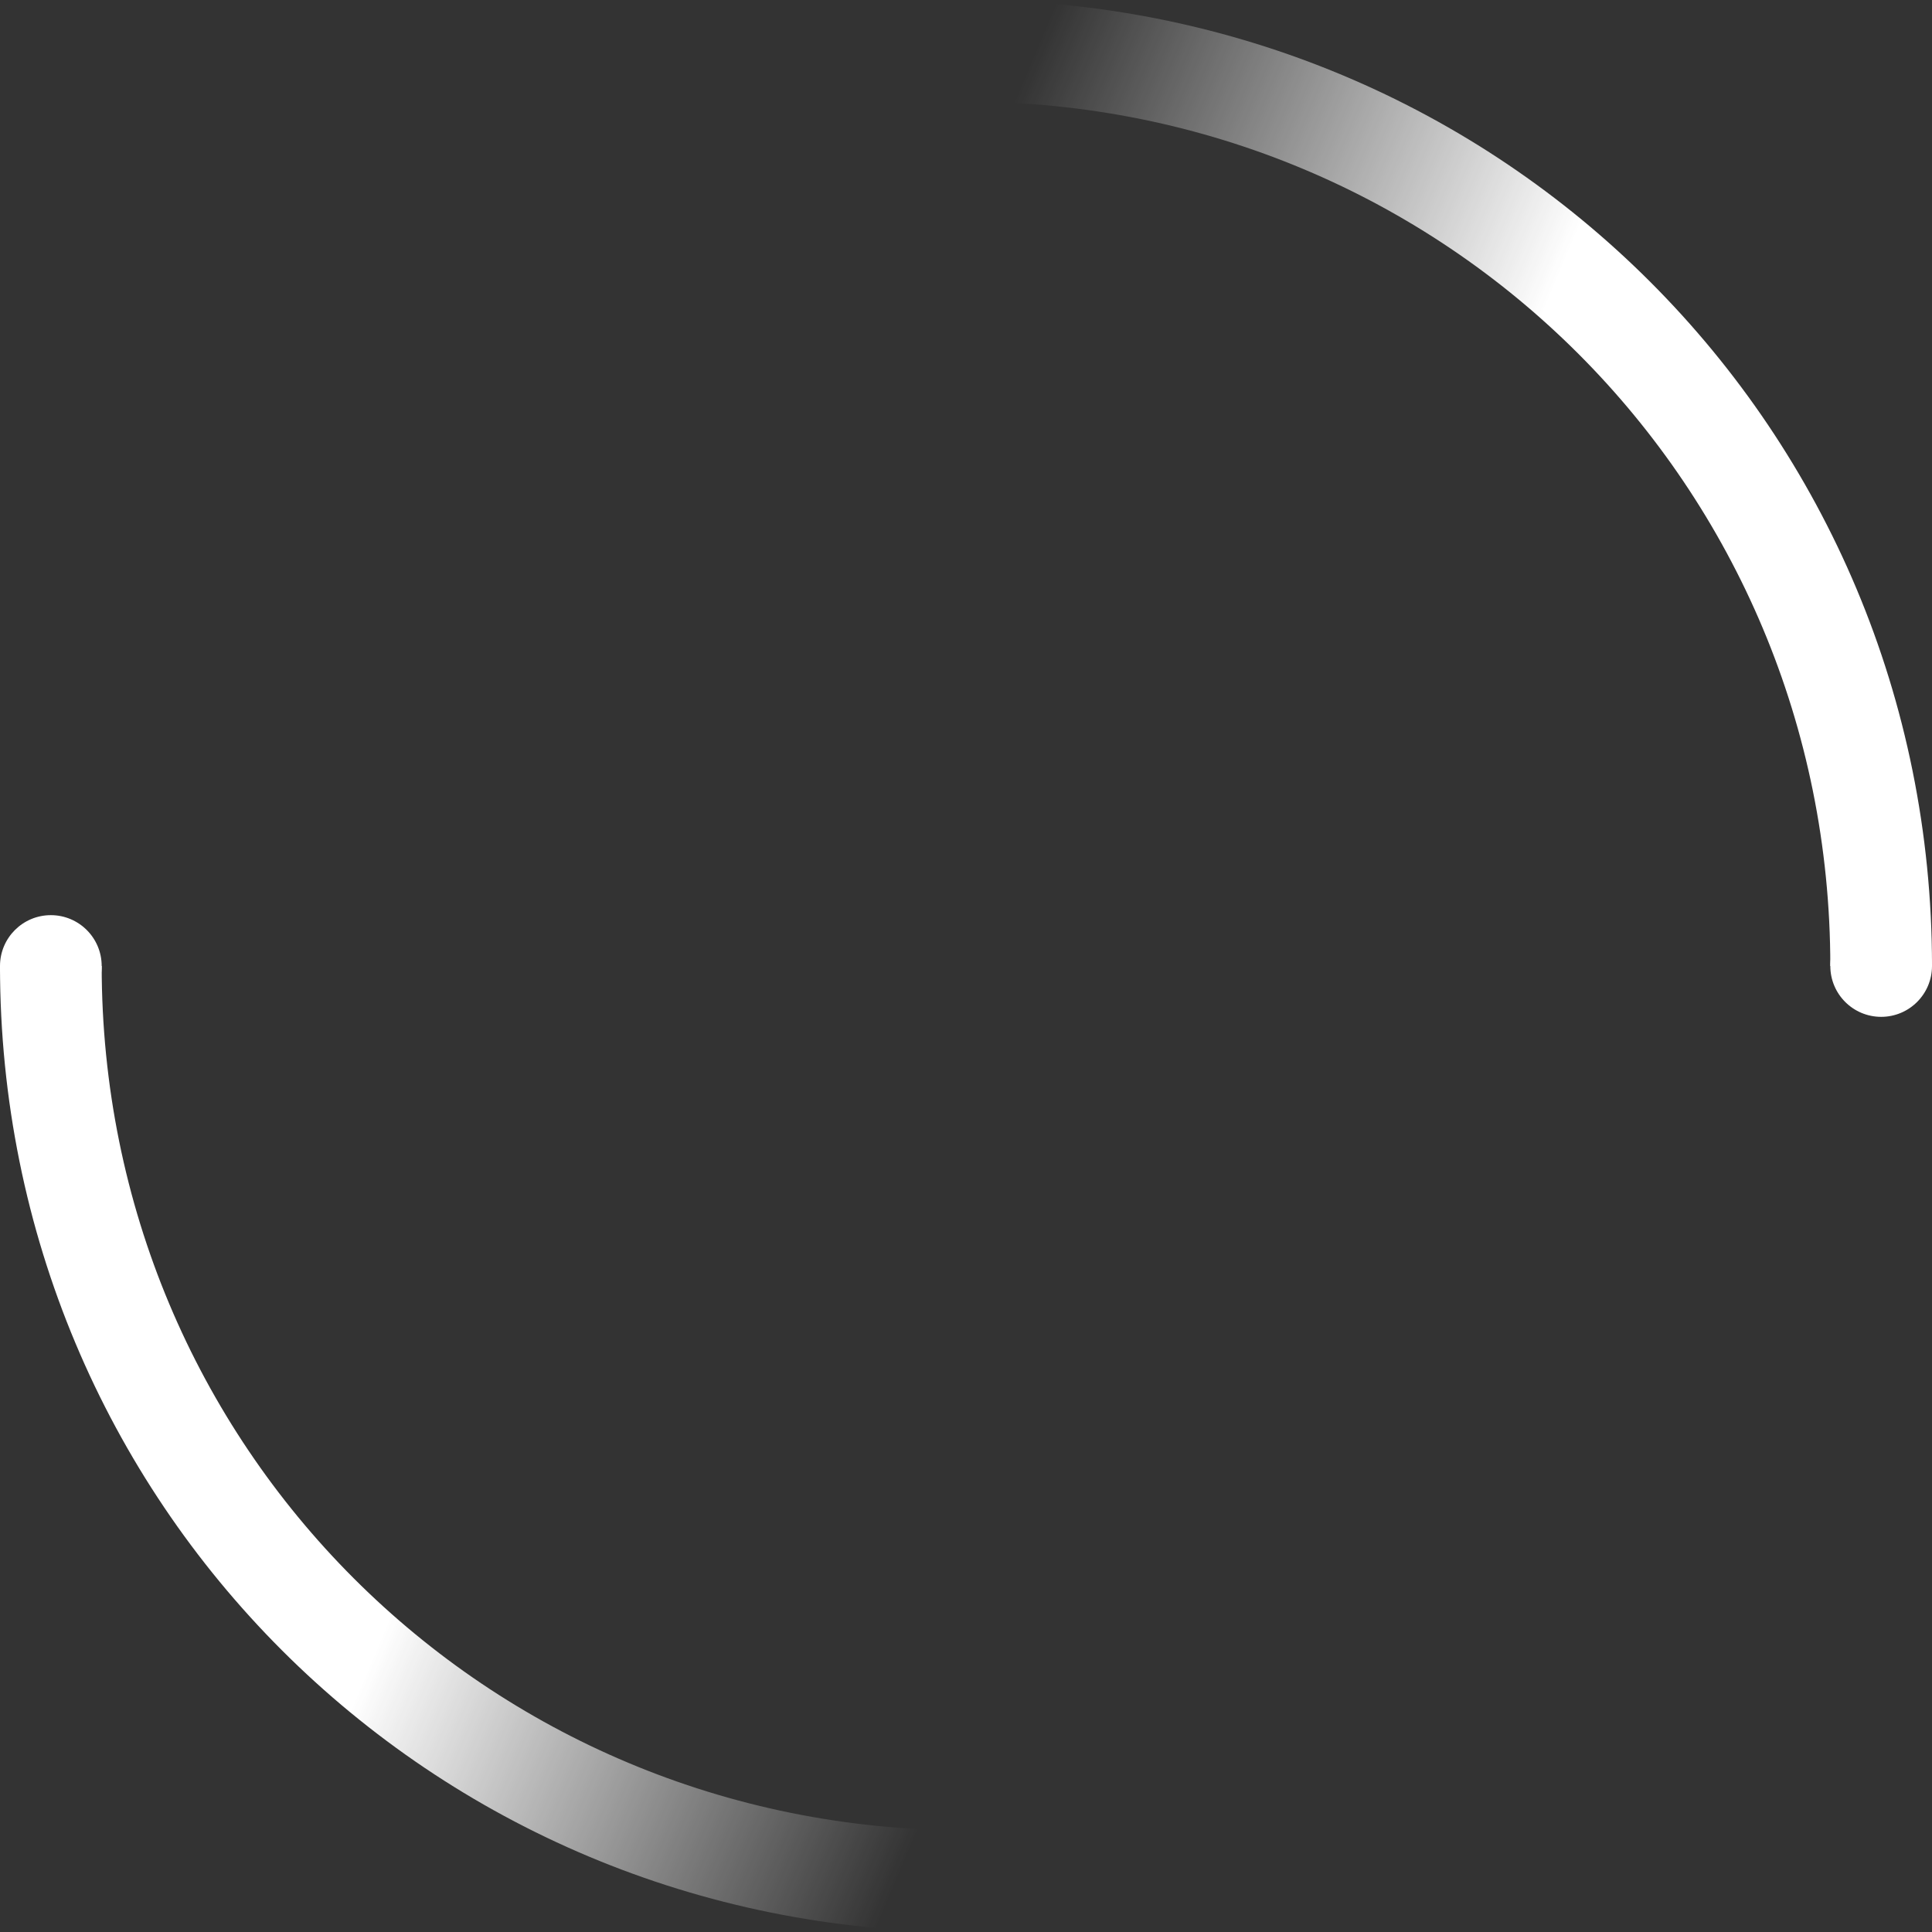 <svg width="38" height="38" viewBox="0 0 38 38" xmlns="http://www.w3.org/2000/svg">
    <rect x="0" y="0" width="38" height="38" fill="#333333" stroke="none"/>
    <defs>
        <linearGradient x1="8%" y1="0%" x2="65%" y2="24%" id="tail-spin-stroke-right">
            <stop stop-color="#fff" stop-opacity="0" offset="0%"/>
            <stop stop-color="#fff" stop-opacity=".63" offset="63%"/>
            <stop stop-color="#fff" offset="100%"/>
        </linearGradient>
        <linearGradient x1="92%" y1="100%" x2="35%" y2="76%" id="tail-spin-stroke-left">
            <stop stop-color="#fff" stop-opacity="0" offset="0%"/>
            <stop stop-color="#fff" stop-opacity=".63" offset="63%"/>
            <stop stop-color="#fff" offset="100%"/>
        </linearGradient>
    </defs>
    <g id="double-tail-spin" fill="none" fill-rule="evenodd">
        <g transform="translate(1 1)">
            <path d="M36 18c0-10-8-18-18-18" stroke="url(#tail-spin-stroke-right)" stroke-width="2">
            </path>
            <circle fill="#fff" cx="36" cy="18" r="1">
            </circle>
        </g>
        <g transform="translate(1 1)">
            <path d="M0,18c0,10,8,18,18,18" stroke="url(#tail-spin-stroke-left)" stroke-width="2">
            </path>
            <circle fill="#fff" cx="0" cy="18" r="1">
            </circle>
        </g>
    </g>
</svg>